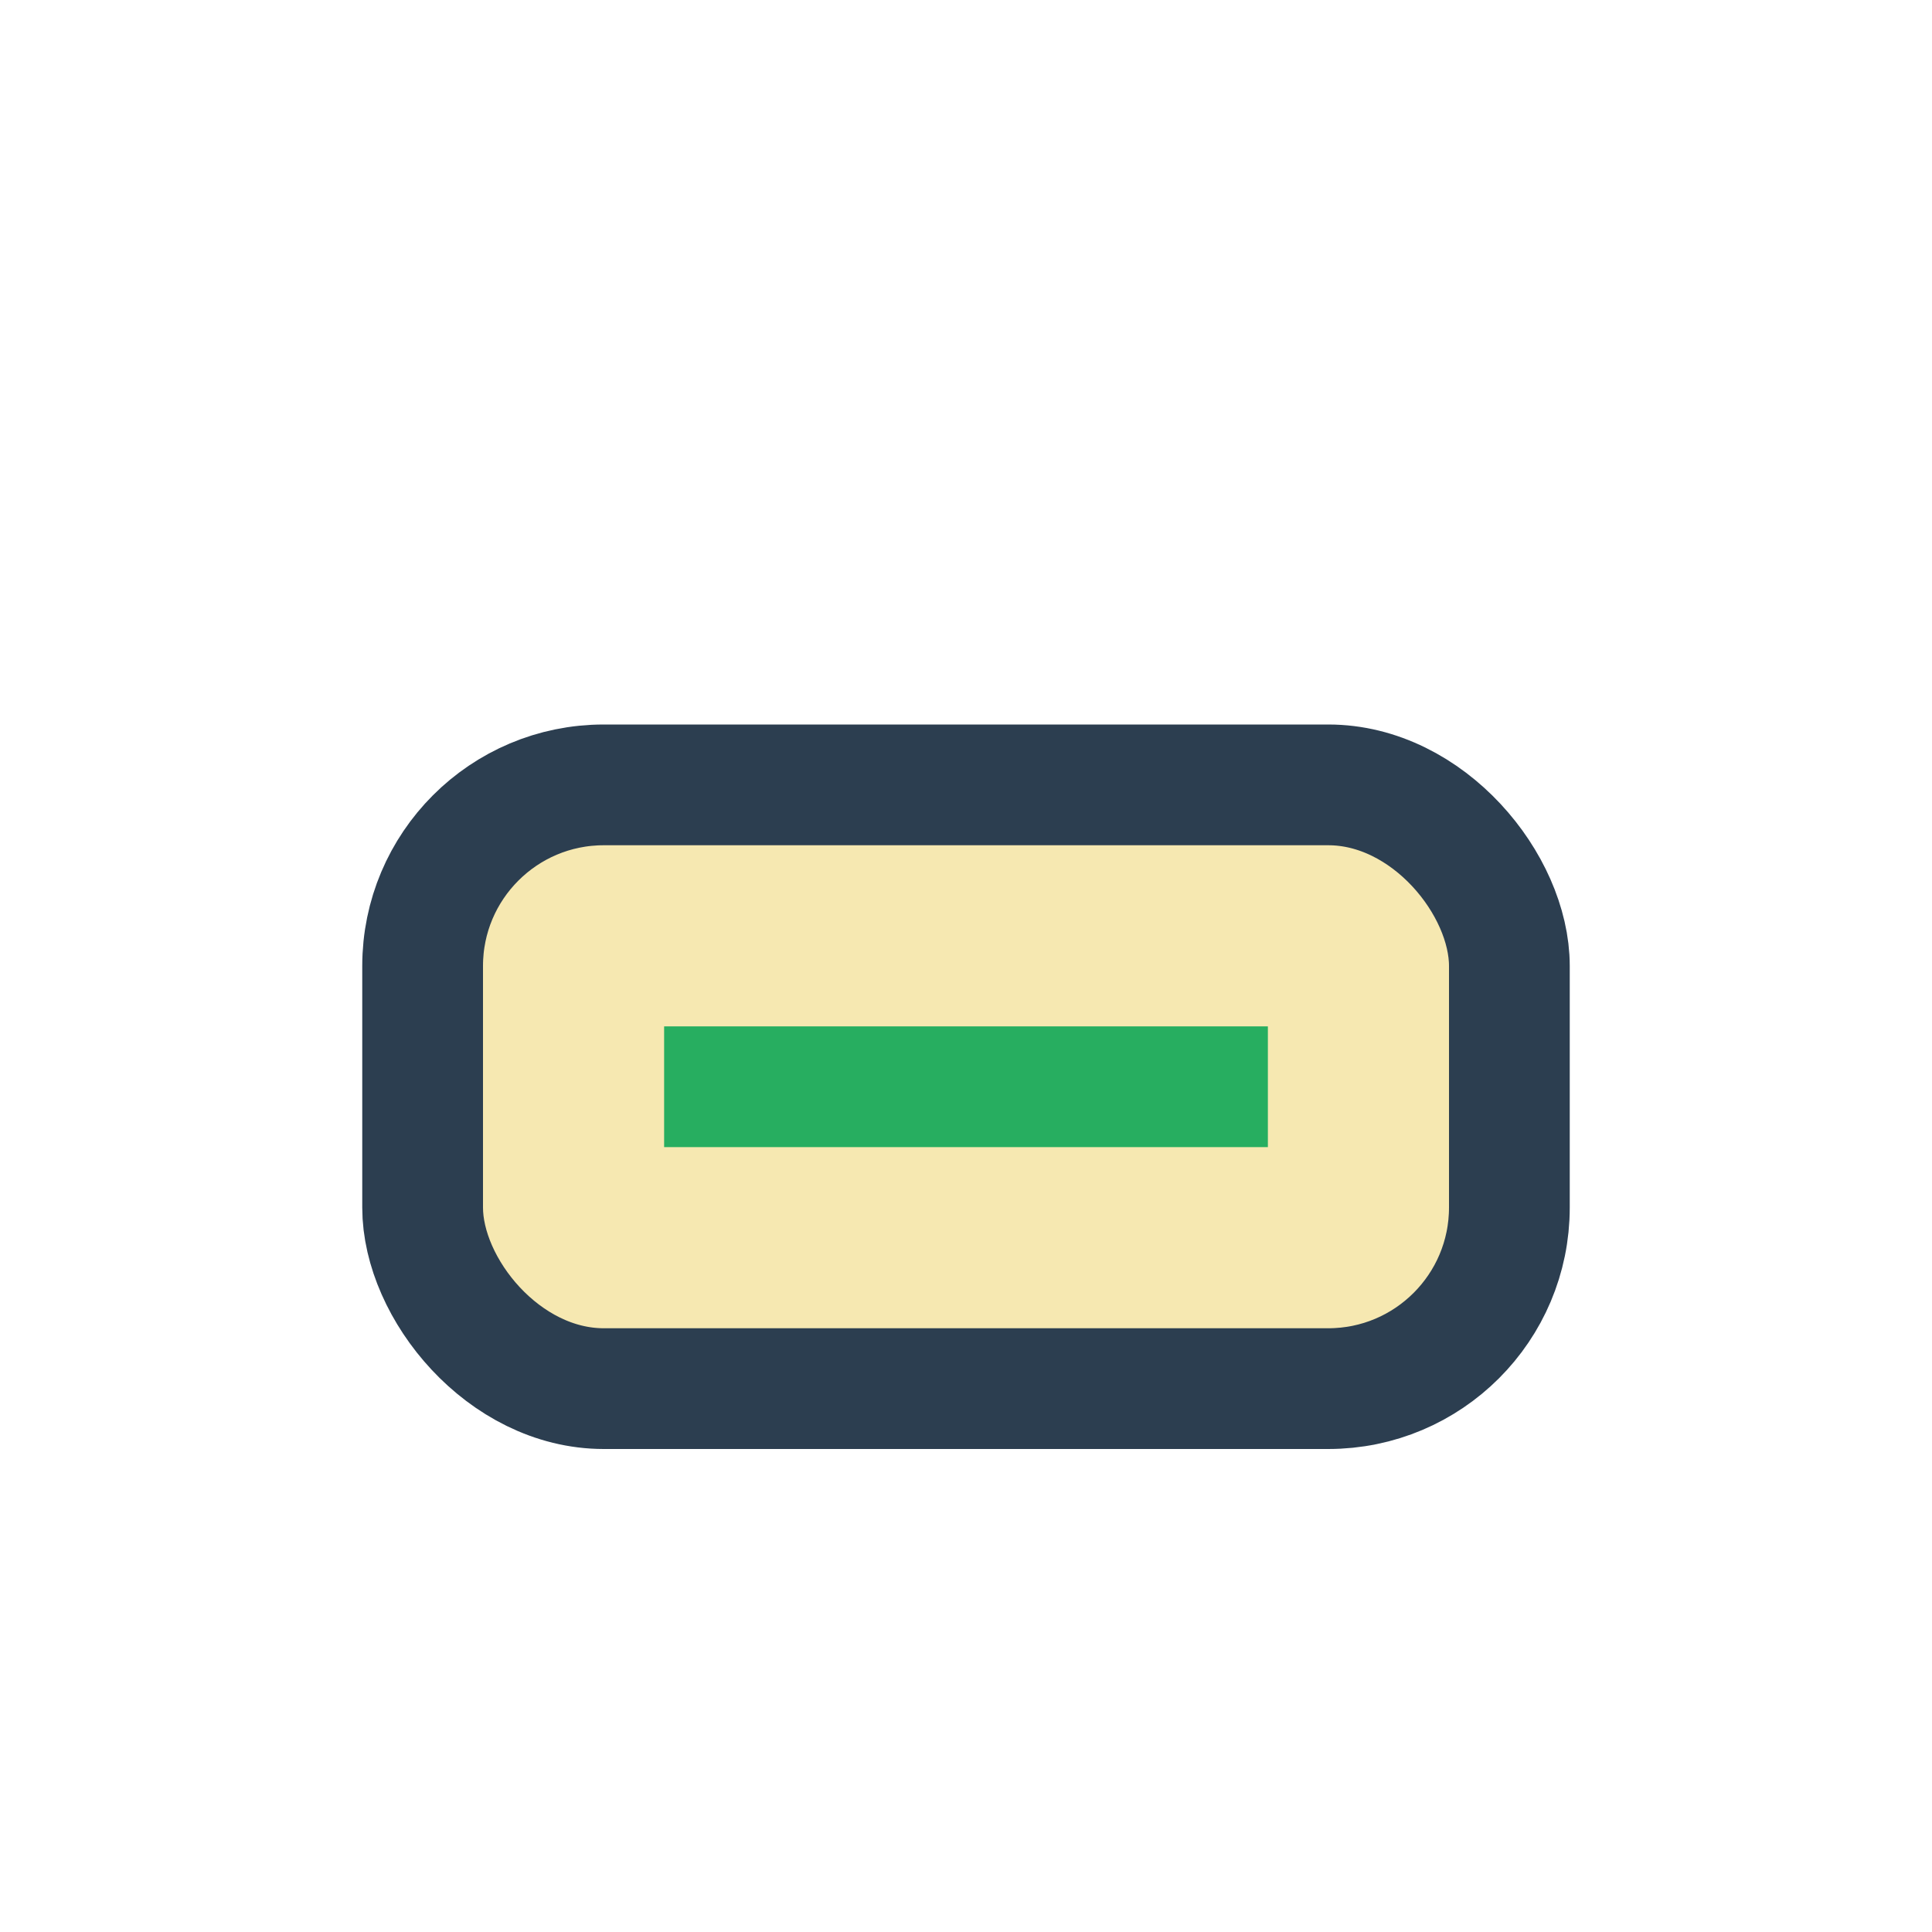 <?xml version="1.0" encoding="UTF-8"?>
<svg xmlns="http://www.w3.org/2000/svg" width="32" height="32" viewBox="0 0 32 32"><rect x="7" y="13" width="18" height="10" rx="3" fill="#F6E8B1" stroke="#2C3E50" stroke-width="2"/><path d="M11 18h10" stroke="#27AE60" stroke-width="2"/></svg>